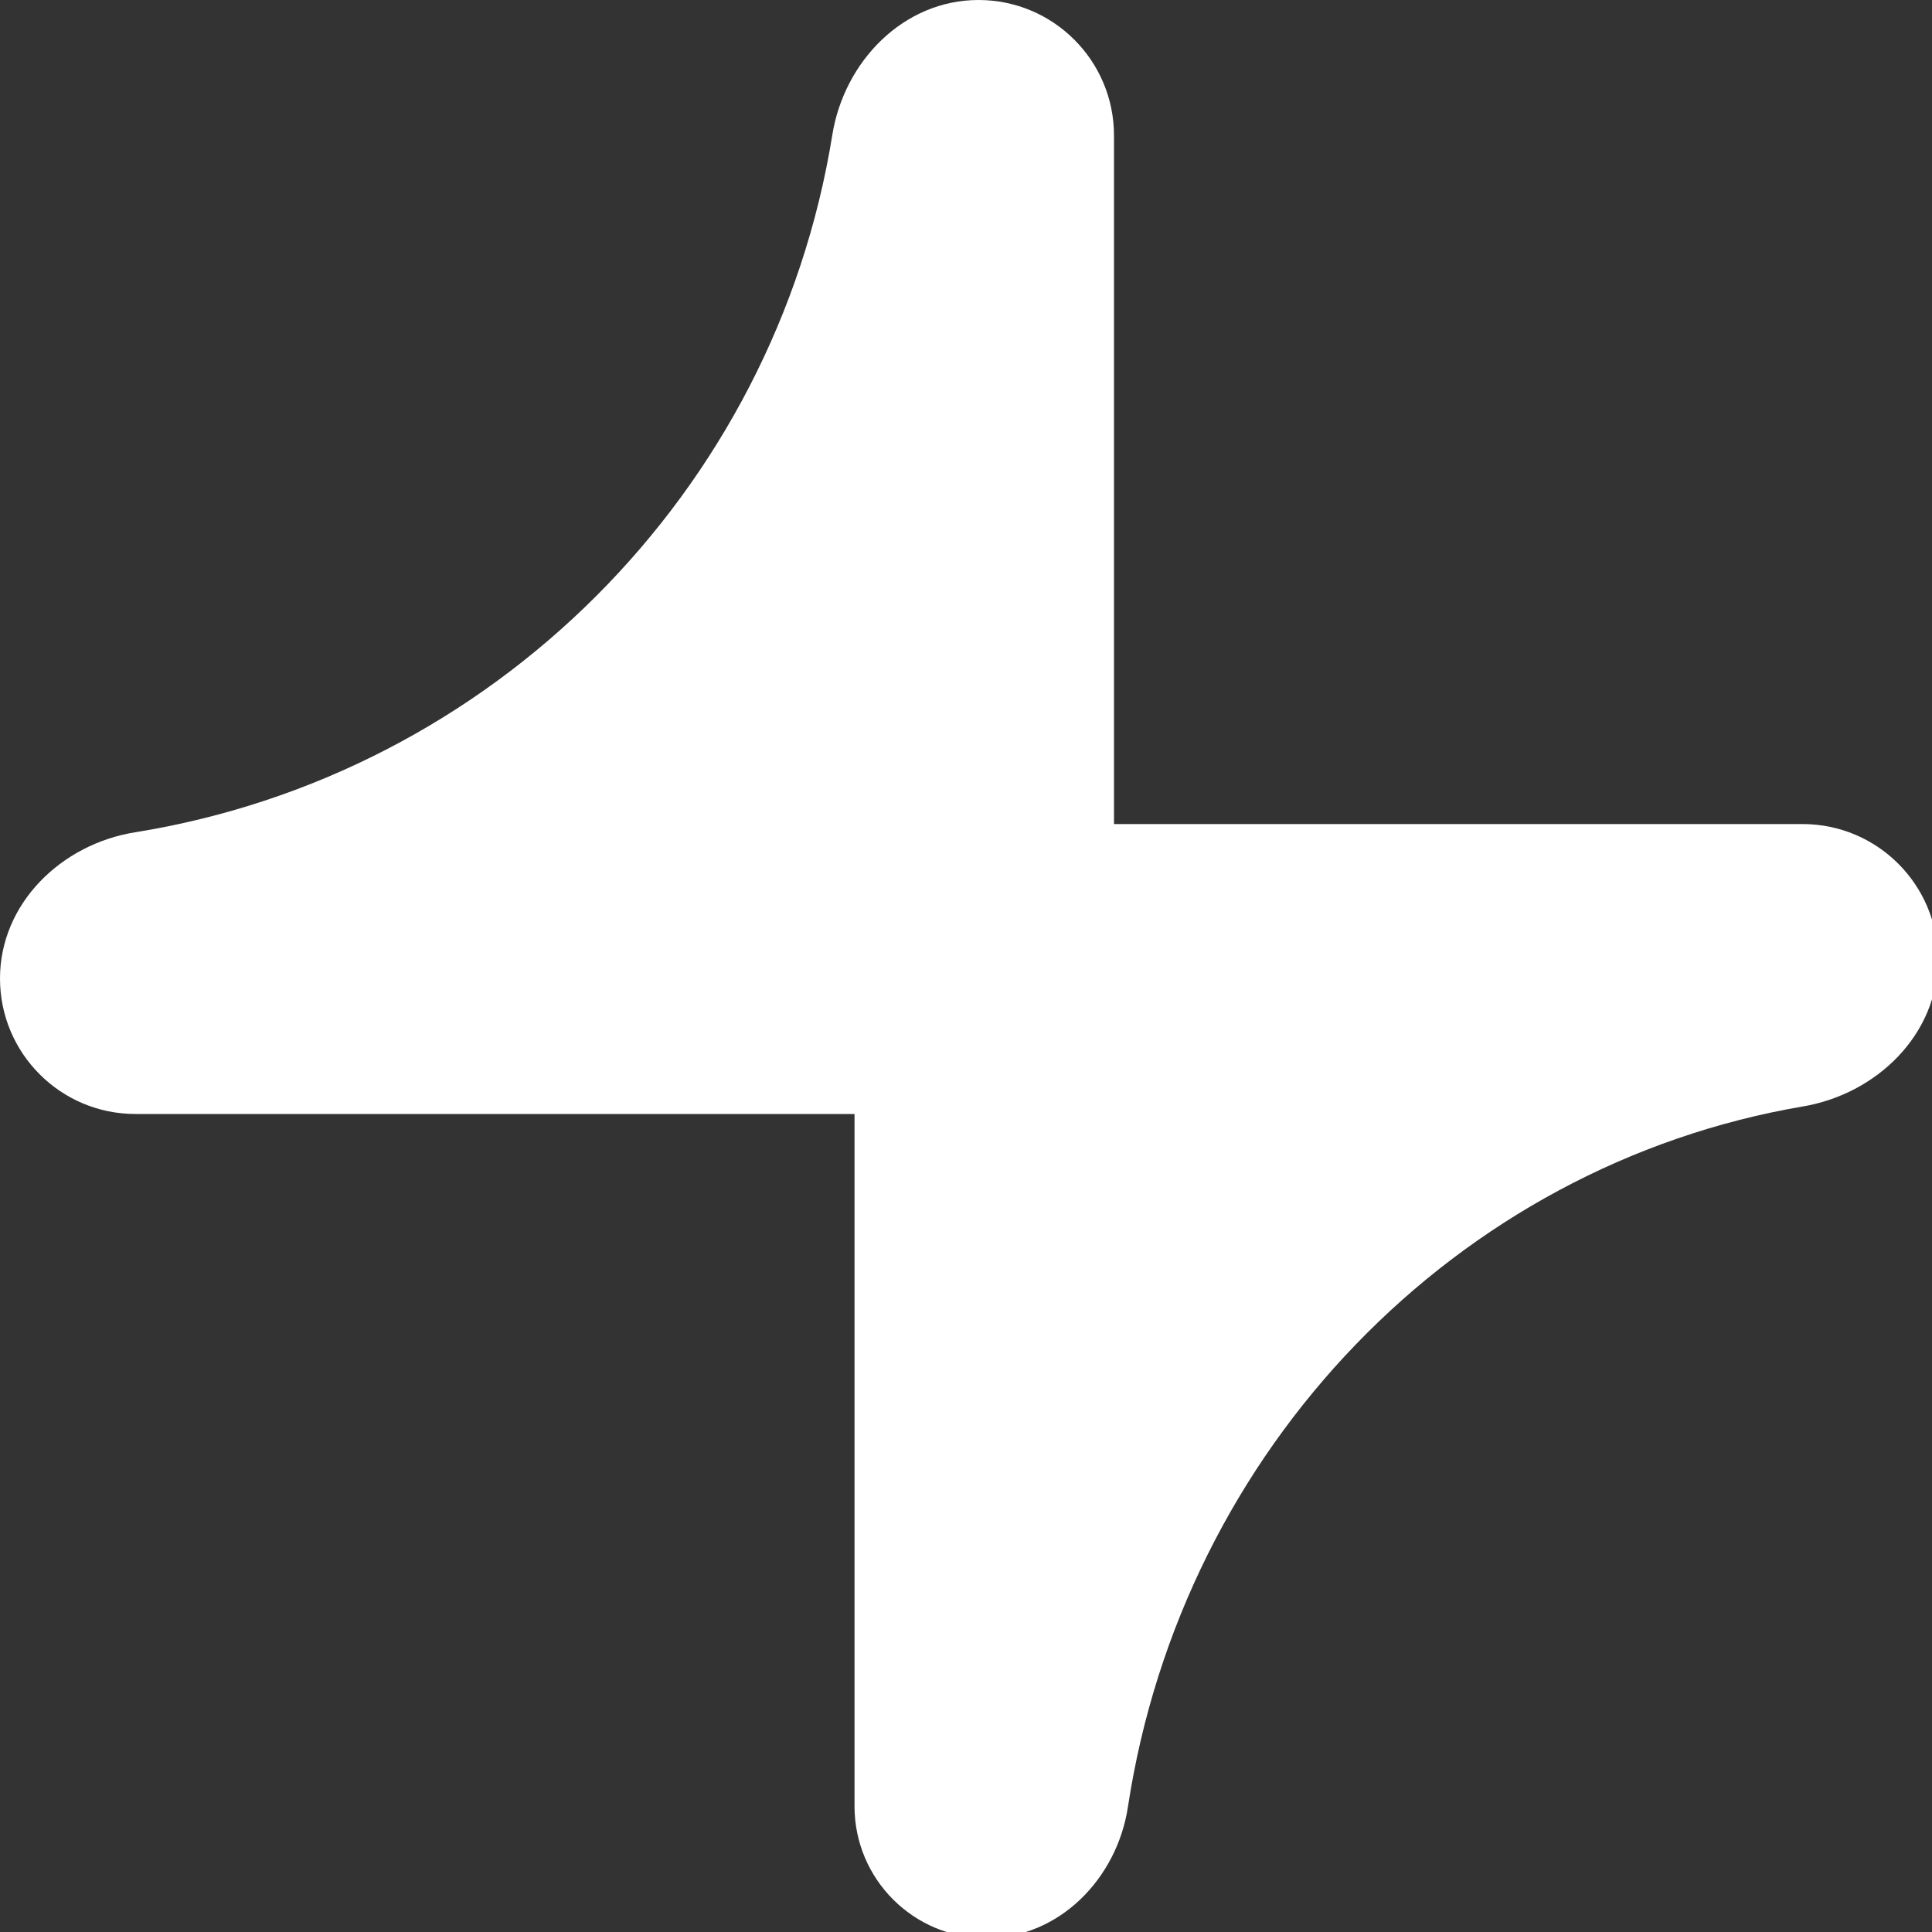<svg xmlns="http://www.w3.org/2000/svg" fill="none" viewBox="0 0 40 40" height="40" width="40">
<rect x="0" y="0" width="40" height="40" fill="#333333" stroke="none"/>
<g clip-path="url(#clip0_866_838)">
<path fill="white" d="M2.805 23.064C1.256 23.064 7.94239e-05 21.808 7.94916e-05 20.259V20.259C7.95593e-05 18.71 1.265 17.478 2.794 17.232C10.196 16.041 16.041 10.196 17.232 2.794C17.478 1.265 18.71 -1.90339e-07 20.259 -1.22619e-07V-1.22619e-07C21.808 -5.48983e-08 23.064 1.256 23.064 2.805L23.064 18.064C23.064 20.826 20.826 23.064 18.064 23.064L2.805 23.064Z"></path>
<path fill="white" d="M37.319 17.061C38.868 17.061 40.124 18.317 40.124 19.866V19.866C40.124 21.416 38.859 22.647 37.331 22.907C30.144 24.13 24.481 29.995 23.353 37.407C23.127 38.897 21.927 40.126 20.42 40.126V40.126C18.913 40.126 17.692 38.904 17.692 37.397L17.692 22.061C17.692 19.3 19.93 17.061 22.692 17.061L37.319 17.061Z"></path>
</g>
<defs>
<clipPath id="clip0_866_838">
<rect fill="white" height="40" width="40"></rect>
</clipPath>
</defs>
</svg>
